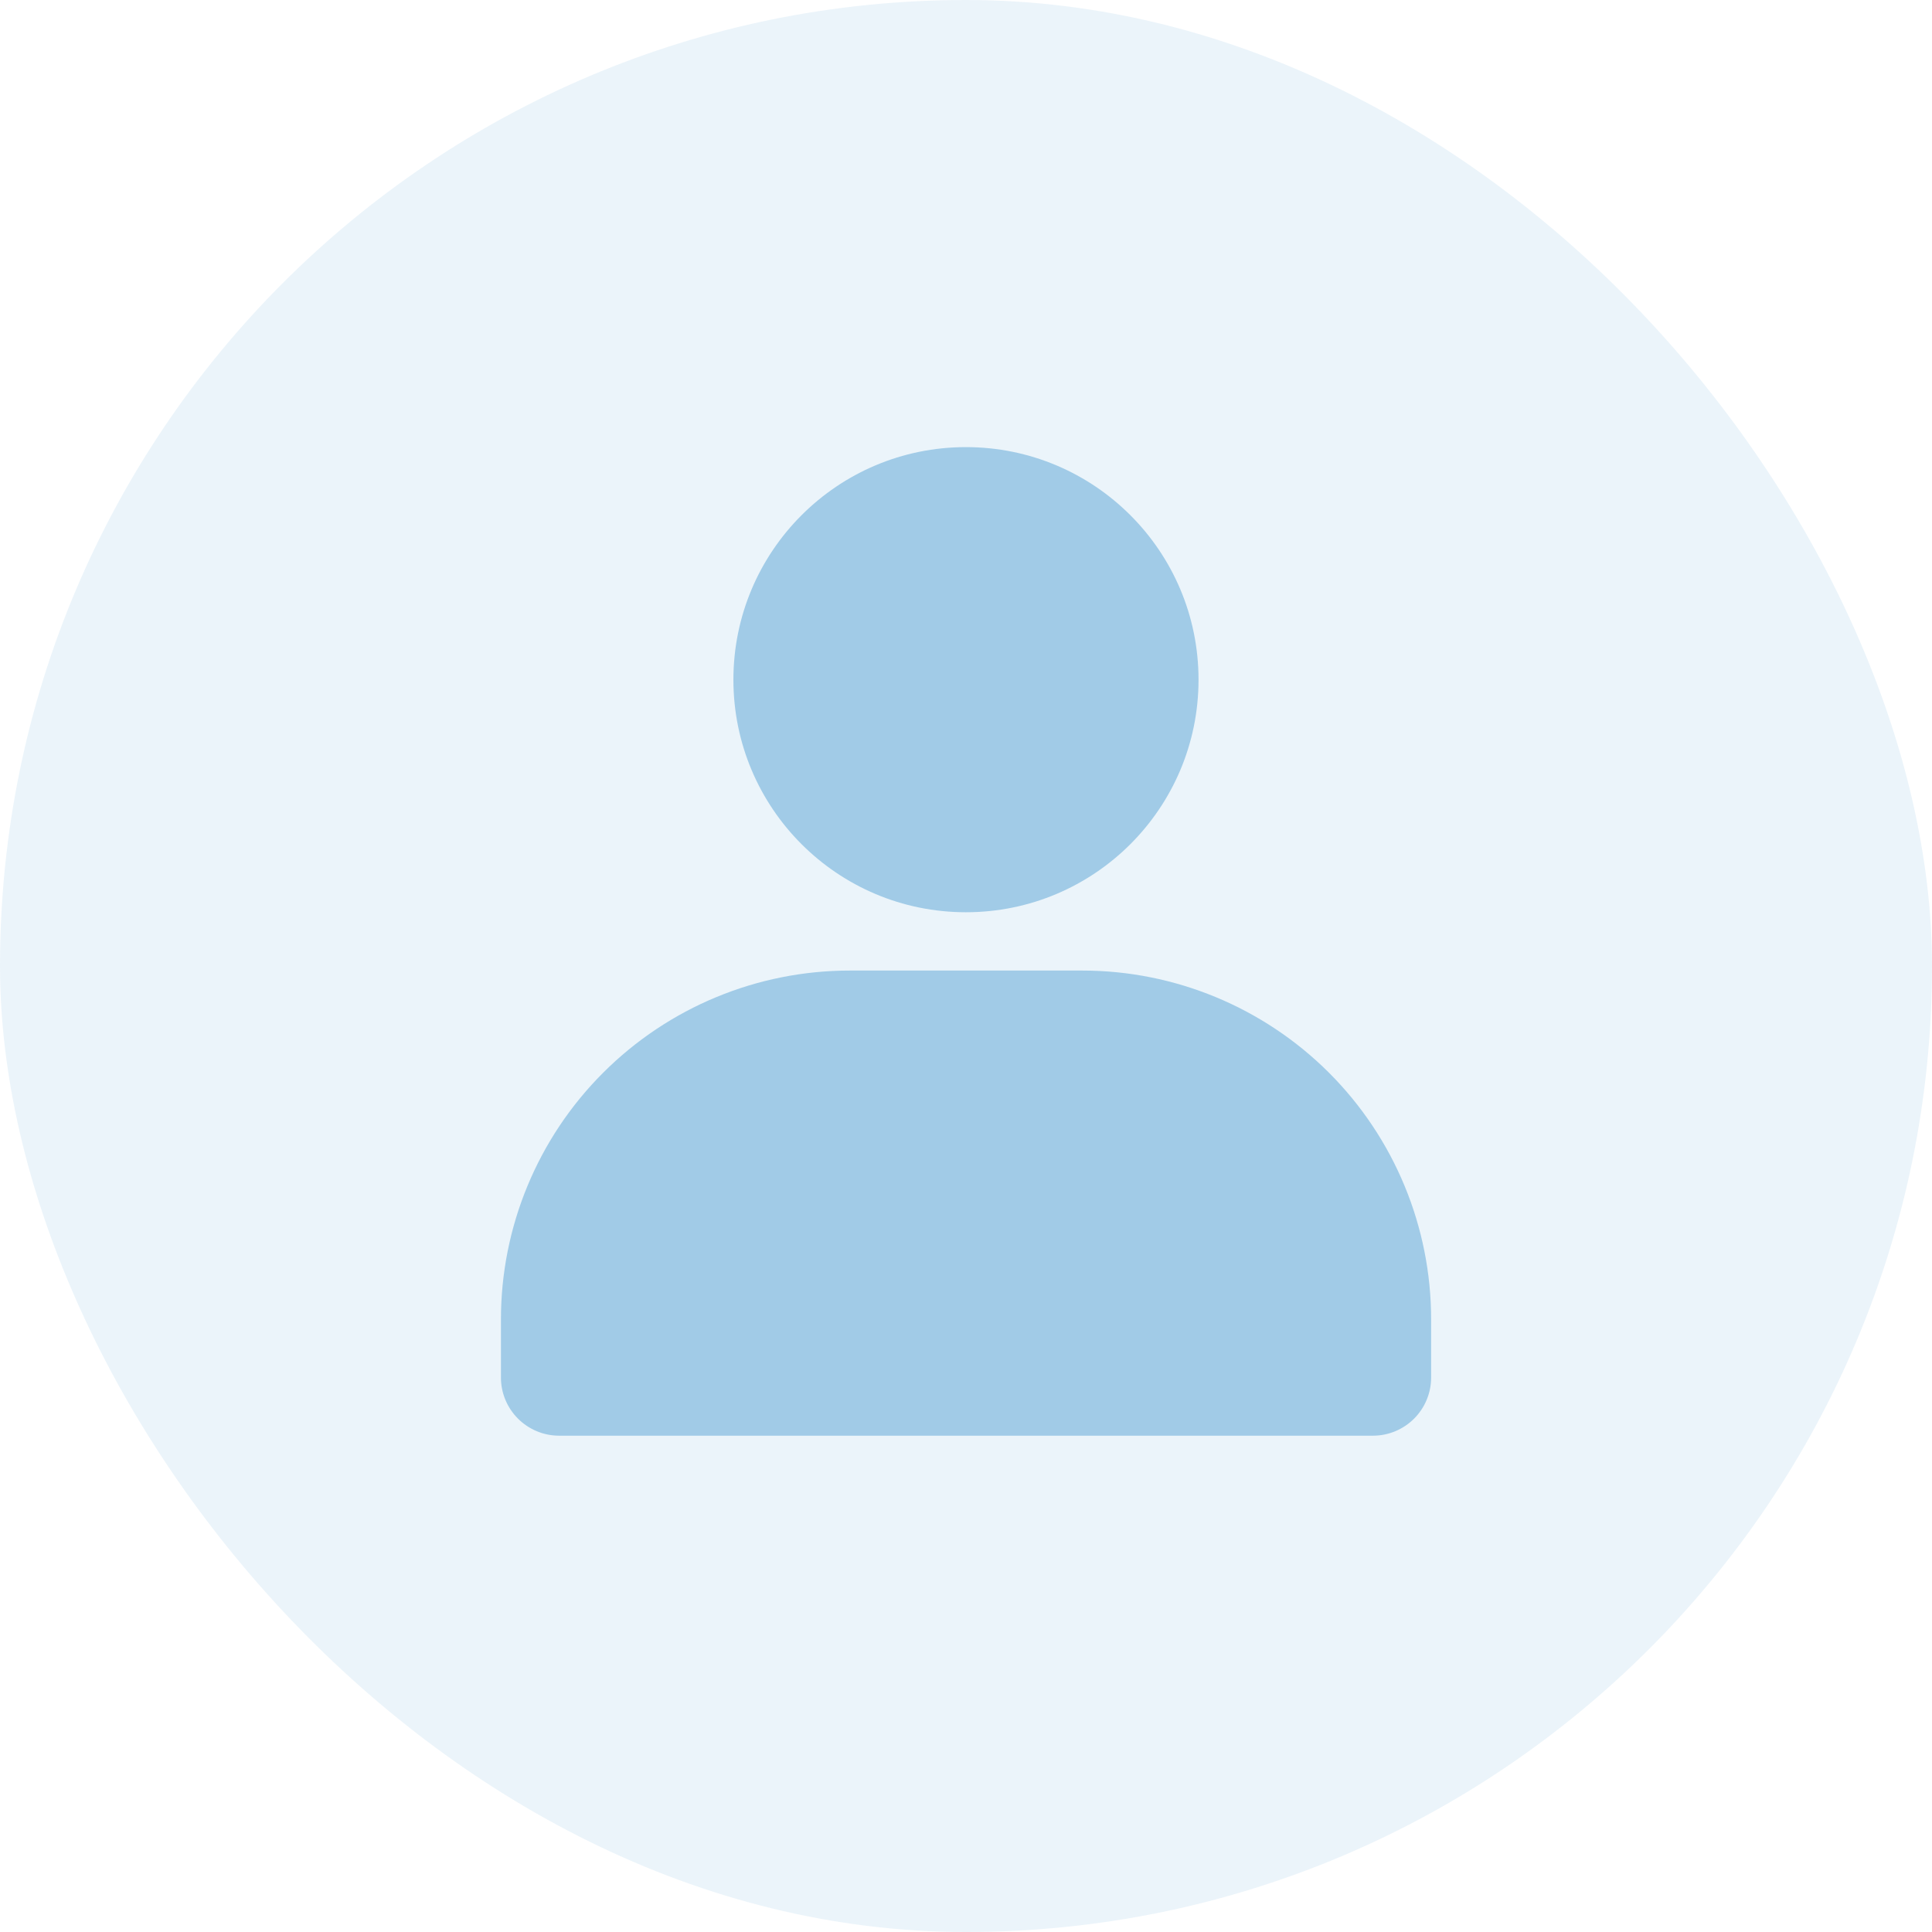 <svg width="28" height="28" viewBox="0 0 28 28" fill="none" xmlns="http://www.w3.org/2000/svg">
<rect width="28" height="28" rx="14" fill="#328ECC" fill-opacity="0.1"/>
<path d="M13.999 13.221C15.861 13.221 17.37 11.712 17.37 9.851C17.37 7.989 15.861 6.48 13.999 6.48C12.138 6.48 10.629 7.989 10.629 9.851C10.629 11.712 12.138 13.221 13.999 13.221Z" fill="#328ECC" fill-opacity="0.4"/>
<path d="M20.741 19.122V19.965C20.741 20.188 20.652 20.402 20.494 20.56C20.336 20.718 20.122 20.807 19.899 20.807H8.102C7.879 20.807 7.665 20.718 7.507 20.56C7.349 20.402 7.26 20.188 7.26 19.965V19.122C7.26 17.781 7.792 16.495 8.741 15.547C9.689 14.599 10.975 14.066 12.315 14.066H15.686C17.026 14.066 18.312 14.599 19.261 15.547C20.209 16.495 20.741 17.781 20.741 19.122Z" fill="#328ECC" fill-opacity="0.4"/>
</svg>
